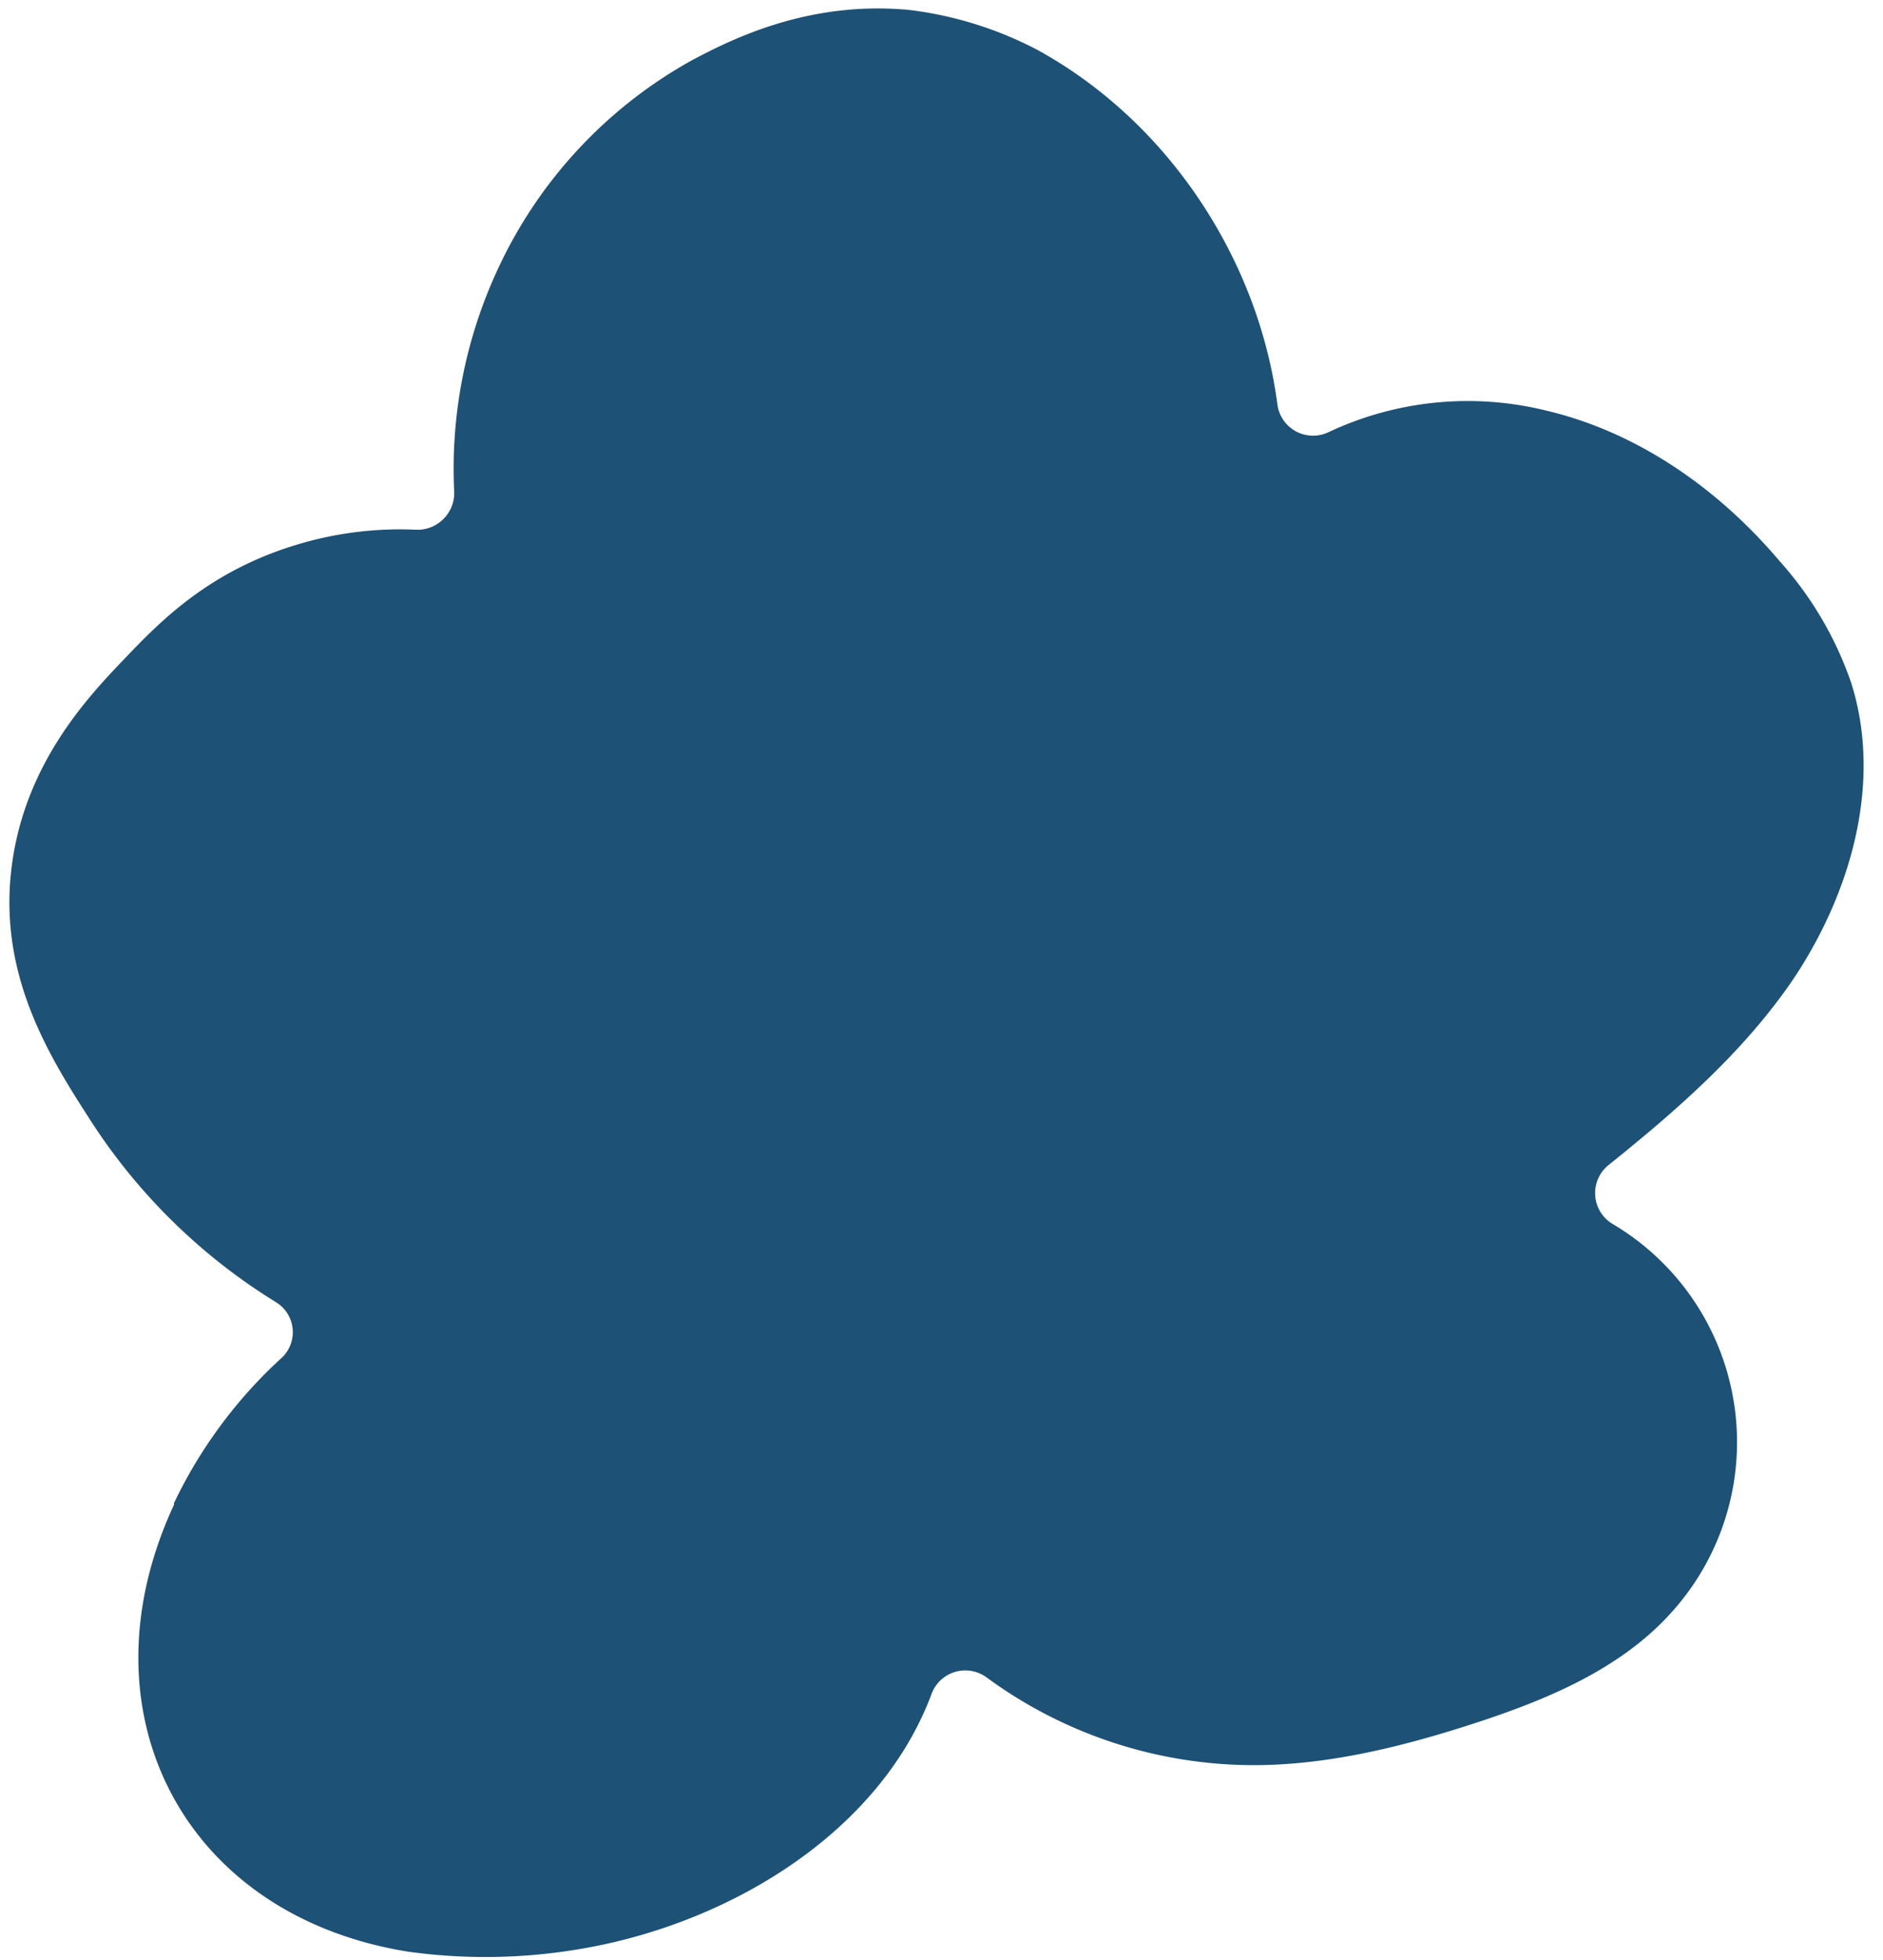 <?xml version="1.0" encoding="UTF-8" standalone="no"?><svg xmlns="http://www.w3.org/2000/svg" xmlns:xlink="http://www.w3.org/1999/xlink" fill="#000000" height="234.2" preserveAspectRatio="xMidYMid meet" version="1" viewBox="-1.1 -1.0 225.1 234.2" width="225.1" zoomAndPan="magnify"><g data-name="Layer 2"><g data-name="Layer 1" id="change1_1"><path d="M48.7,62.3a4.4,4.4,0,0,0,4.5-4.5,56.5,56.5,0,0,1,5.1-26.4A54.9,54.9,0,0,1,81.8,6.1C86.2,3.8,95.5-1,107.7.2a44.6,44.6,0,0,1,15.1,4.7c15.6,8.5,26.5,24.9,28.8,42.4a4.3,4.3,0,0,0,6.2,3.3,39.1,39.1,0,0,1,26.1-2.5c10.9,2.6,20.5,9.4,27.7,17.9a42.4,42.4,0,0,1,8.6,14.6c3.8,12-.1,25.4-7.2,35.8-5.9,8.5-13.7,15.3-21.8,21.8a4.3,4.3,0,0,0,.4,7,30.3,30.3,0,0,1,6.8,46.8c-6,6.5-14.6,10.1-23.2,12.9s-18.1,5.2-27.5,5a54,54,0,0,1-30.9-10.5,4.3,4.3,0,0,0-6.5,1.9c-6.1,16.5-23.9,27.4-41.6,30.5a67.3,67.3,0,0,1-21,.4c-26.9-4.3-39.5-28.7-28-53.4v-.2a56.4,56.4,0,0,1,12.7-17.2,4.2,4.2,0,0,0-.5-6.8A70,70,0,0,1,9.8,133C5.1,125.7-1.1,116.1.2,103.4s9-20.9,13.5-25.6S24.5,66.5,36.5,63.5A42.5,42.5,0,0,1,48.7,62.3Z" fill="#1d5175"/></g></g></svg>